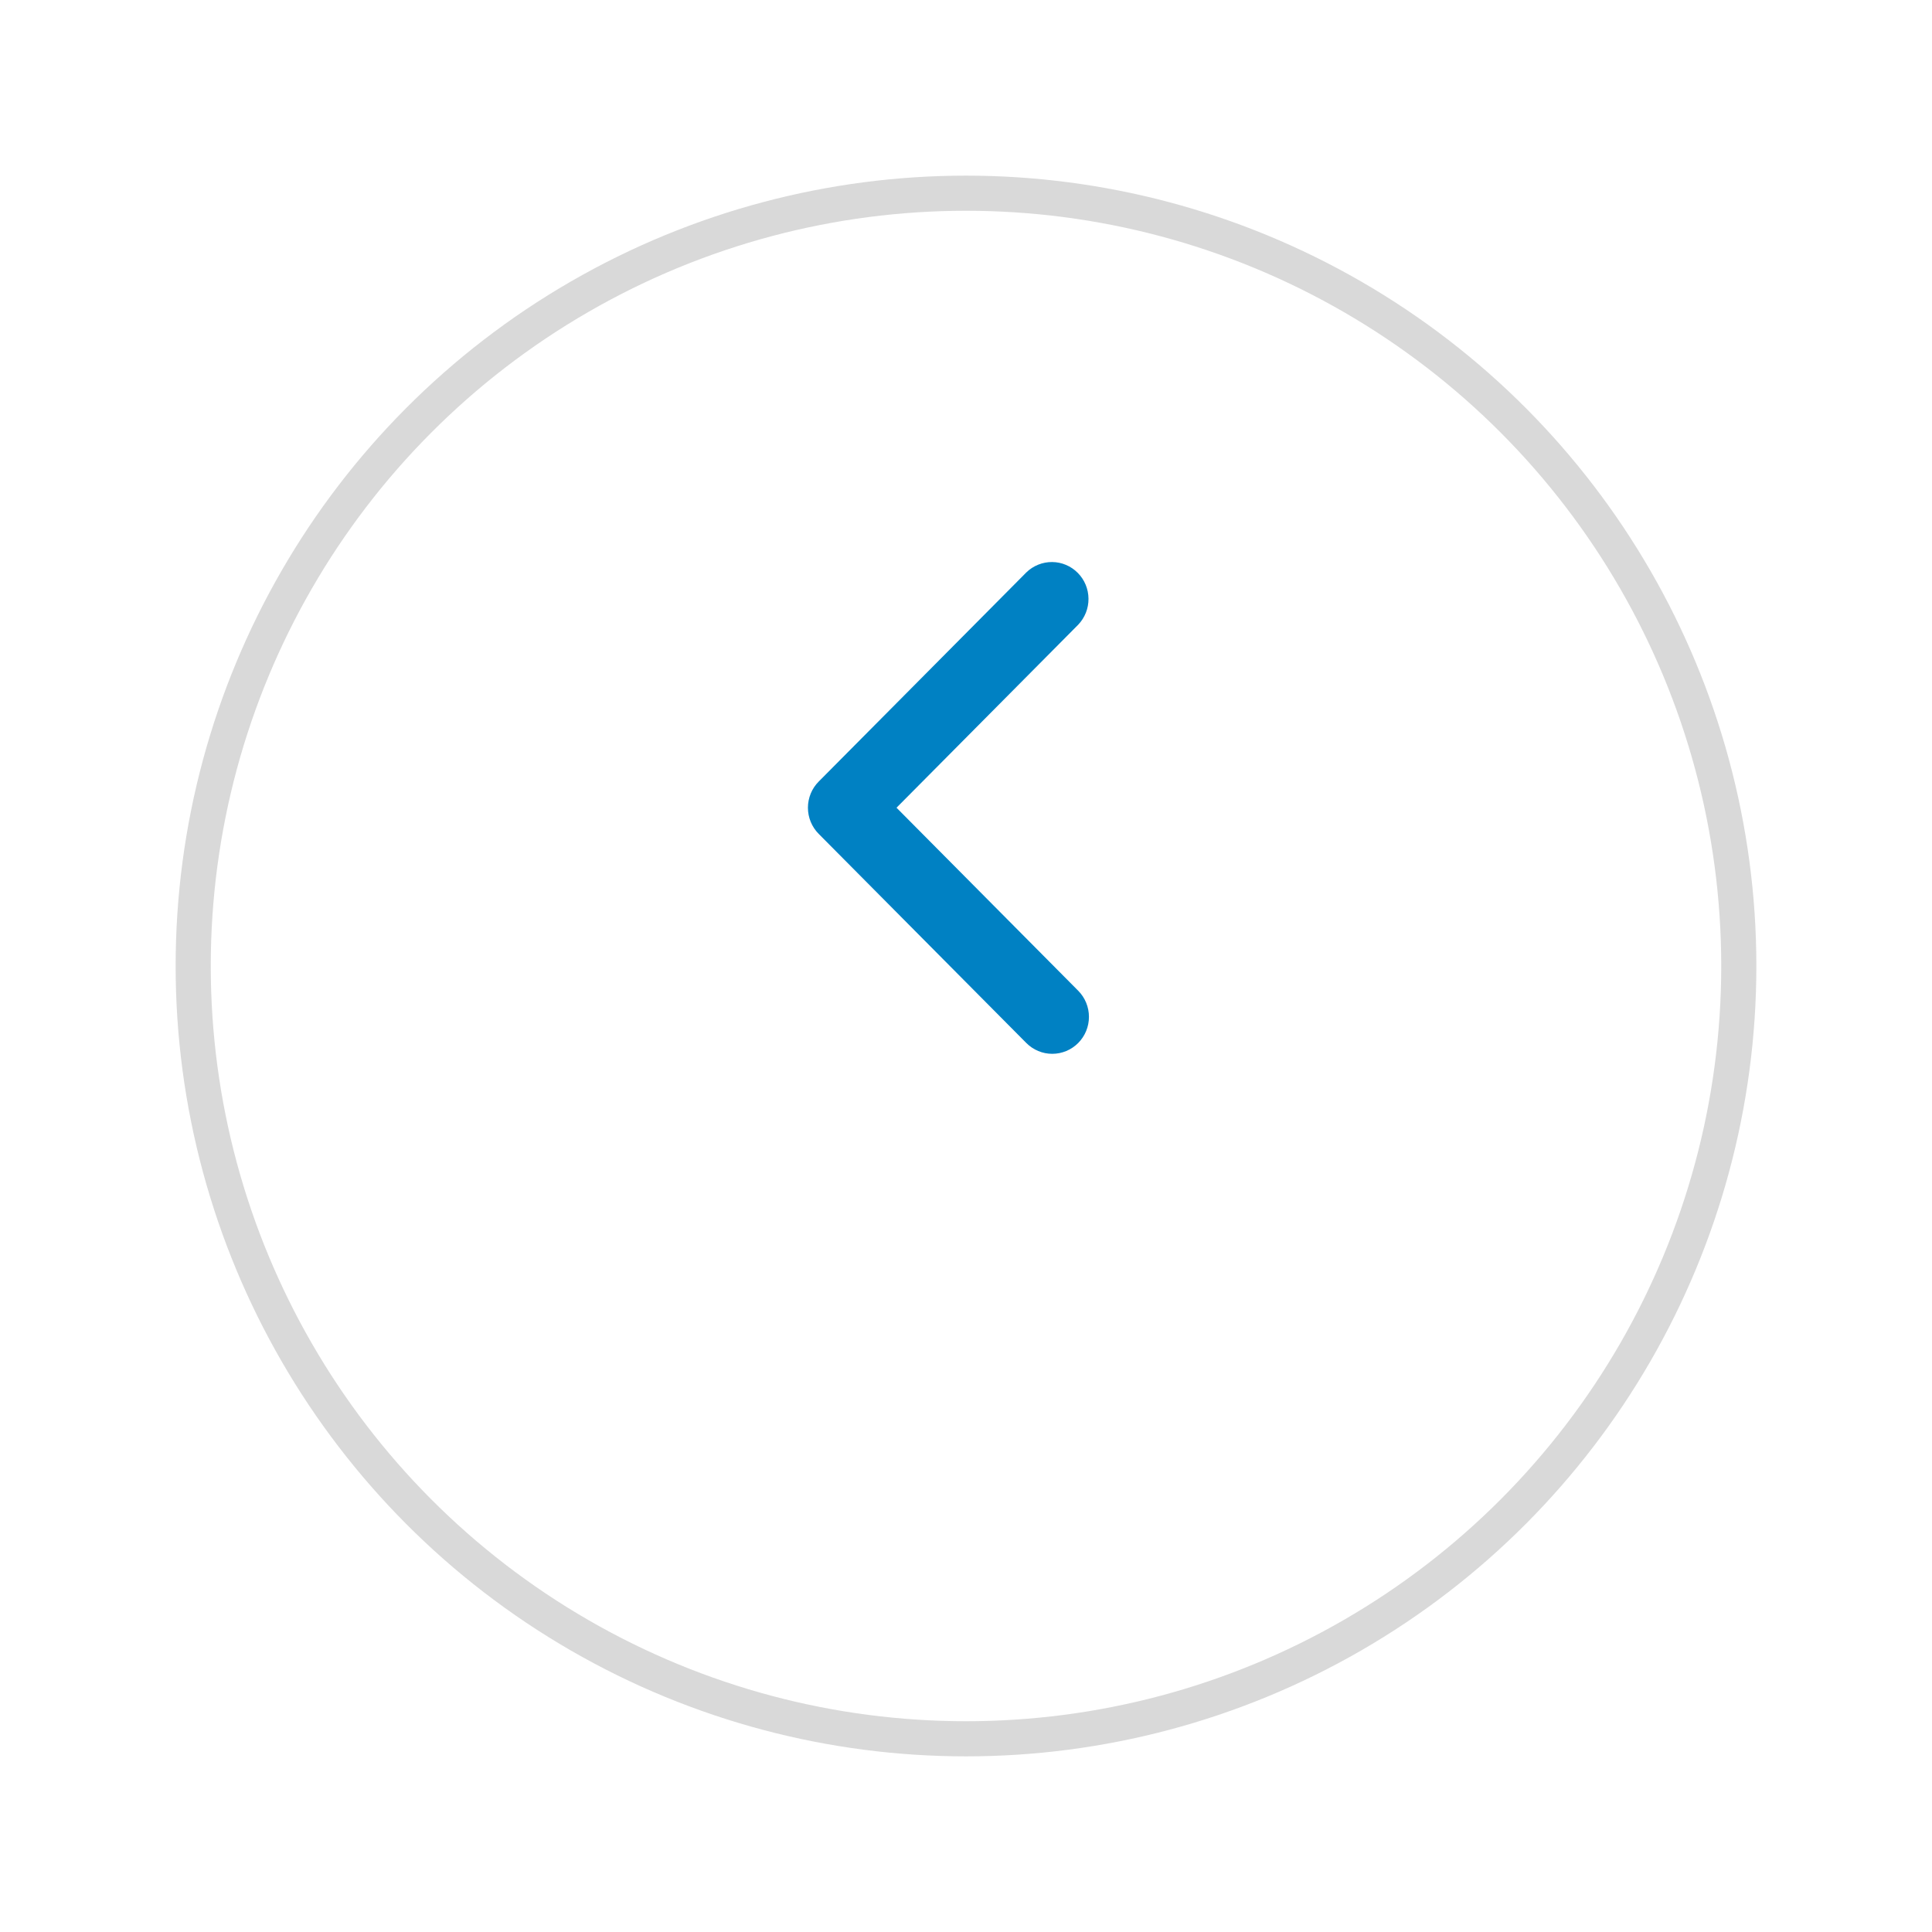 <svg width="55" height="55" viewBox="0 0 55 55" fill="none" xmlns="http://www.w3.org/2000/svg">
<g filter="url(#filter0_d_5308_2418)">
<circle cx="27.5" cy="23.5" r="22.5" fill="white"/>
<circle cx="27.5" cy="23.5" r="22" stroke="#D9D9D9"/>
</g>
<path d="M30.694 29.692C30.89 29.494 31 29.227 31 28.948C31 28.669 30.89 28.401 30.694 28.204L25.522 22.994L30.694 17.784C30.884 17.585 30.99 17.319 30.987 17.043C30.985 16.767 30.875 16.503 30.681 16.308C30.488 16.113 30.226 16.002 29.952 16C29.678 15.998 29.414 16.104 29.217 16.296L23.306 22.25C23.11 22.447 23 22.715 23 22.994C23 23.273 23.11 23.54 23.306 23.738L29.217 29.692C29.413 29.889 29.678 30 29.955 30C30.232 30 30.498 29.889 30.694 29.692Z" fill="#0081C3"/>
<defs>
<filter id="filter0_d_5308_2418" x="0" y="0" width="55" height="55" filterUnits="userSpaceOnUse" color-interpolation-filters="sRGB">
<feFlood flood-opacity="0" result="BackgroundImageFix"/>
<feColorMatrix in="SourceAlpha" type="matrix" values="0 0 0 0 0 0 0 0 0 0 0 0 0 0 0 0 0 0 127 0" result="hardAlpha"/>
<feOffset dy="4"/>
<feGaussianBlur stdDeviation="2.5"/>
<feComposite in2="hardAlpha" operator="out"/>
<feColorMatrix type="matrix" values="0 0 0 0 0 0 0 0 0 0 0 0 0 0 0 0 0 0 0.1 0"/>
<feBlend mode="normal" in2="BackgroundImageFix" result="effect1_dropShadow_5308_2418"/>
<feBlend mode="normal" in="SourceGraphic" in2="effect1_dropShadow_5308_2418" result="shape"/>
</filter>
</defs>
</svg>
